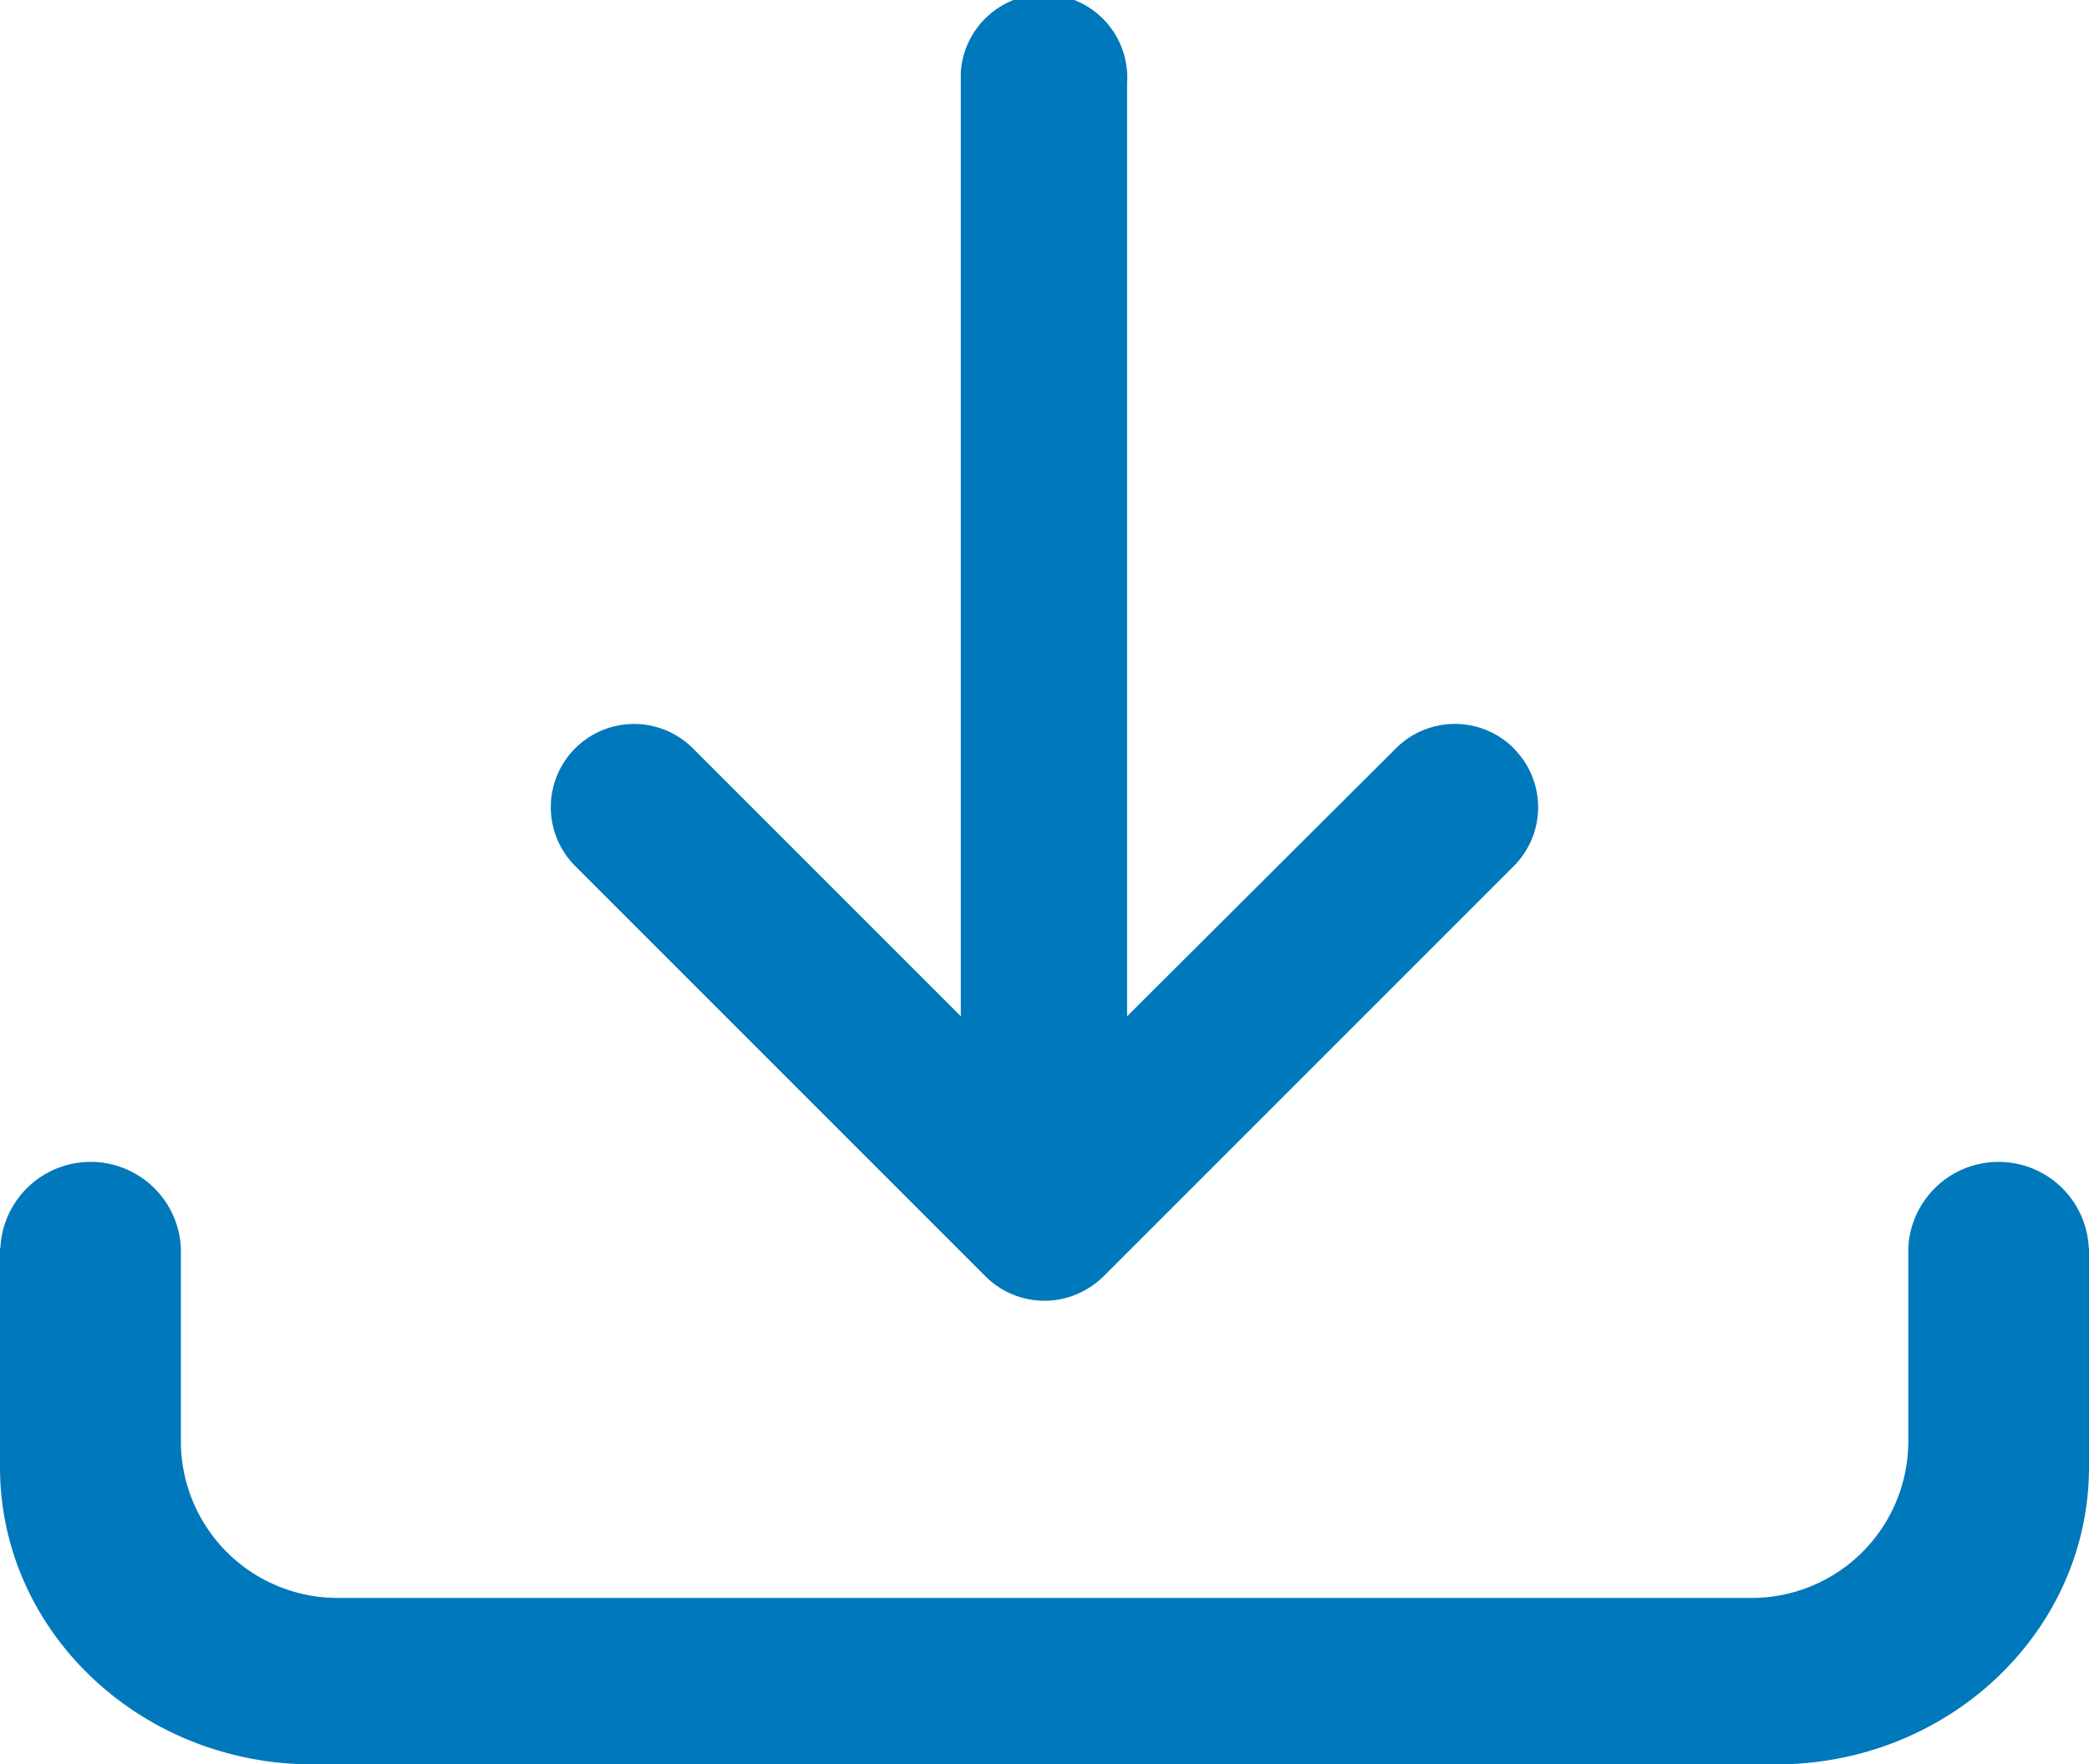 <svg id="_14" data-name=" 14" xmlns="http://www.w3.org/2000/svg" width="113.06" height="95.49" viewBox="0 0 113.06 95.49">
  <title>download</title>
  <g>
    <path d="M81.93,40.5a4.51,4.51,0,0,0-6.38,0h0L61,55V4.51a4.51,4.51,0,1,0-9-.6q0,.3,0,.6V55L37.5,40.5a4.5,4.5,0,0,0-6.37,6.37L53.34,69.08h0a4.51,4.51,0,0,0,5.67.57,4.33,4.33,0,0,0,.71-.57h0L81.93,46.87a4.5,4.5,0,0,0,0-6.36Z" style="fill: #0078bc"/>
    <path d="M113.05,67.55a4.89,4.89,0,0,0-9.77,0h0V78a8.48,8.48,0,0,1-8.47,8.48H18.26A8.48,8.48,0,0,1,9.79,78V67.55h0a4.89,4.89,0,0,0-9.77,0H0V79.4c0,8.88,7.58,16.09,16.94,16.09H96.12c9.36,0,16.94-7.21,16.94-16.09V67.55Z" style="fill: #0078bc"/>
  </g>
</svg>
